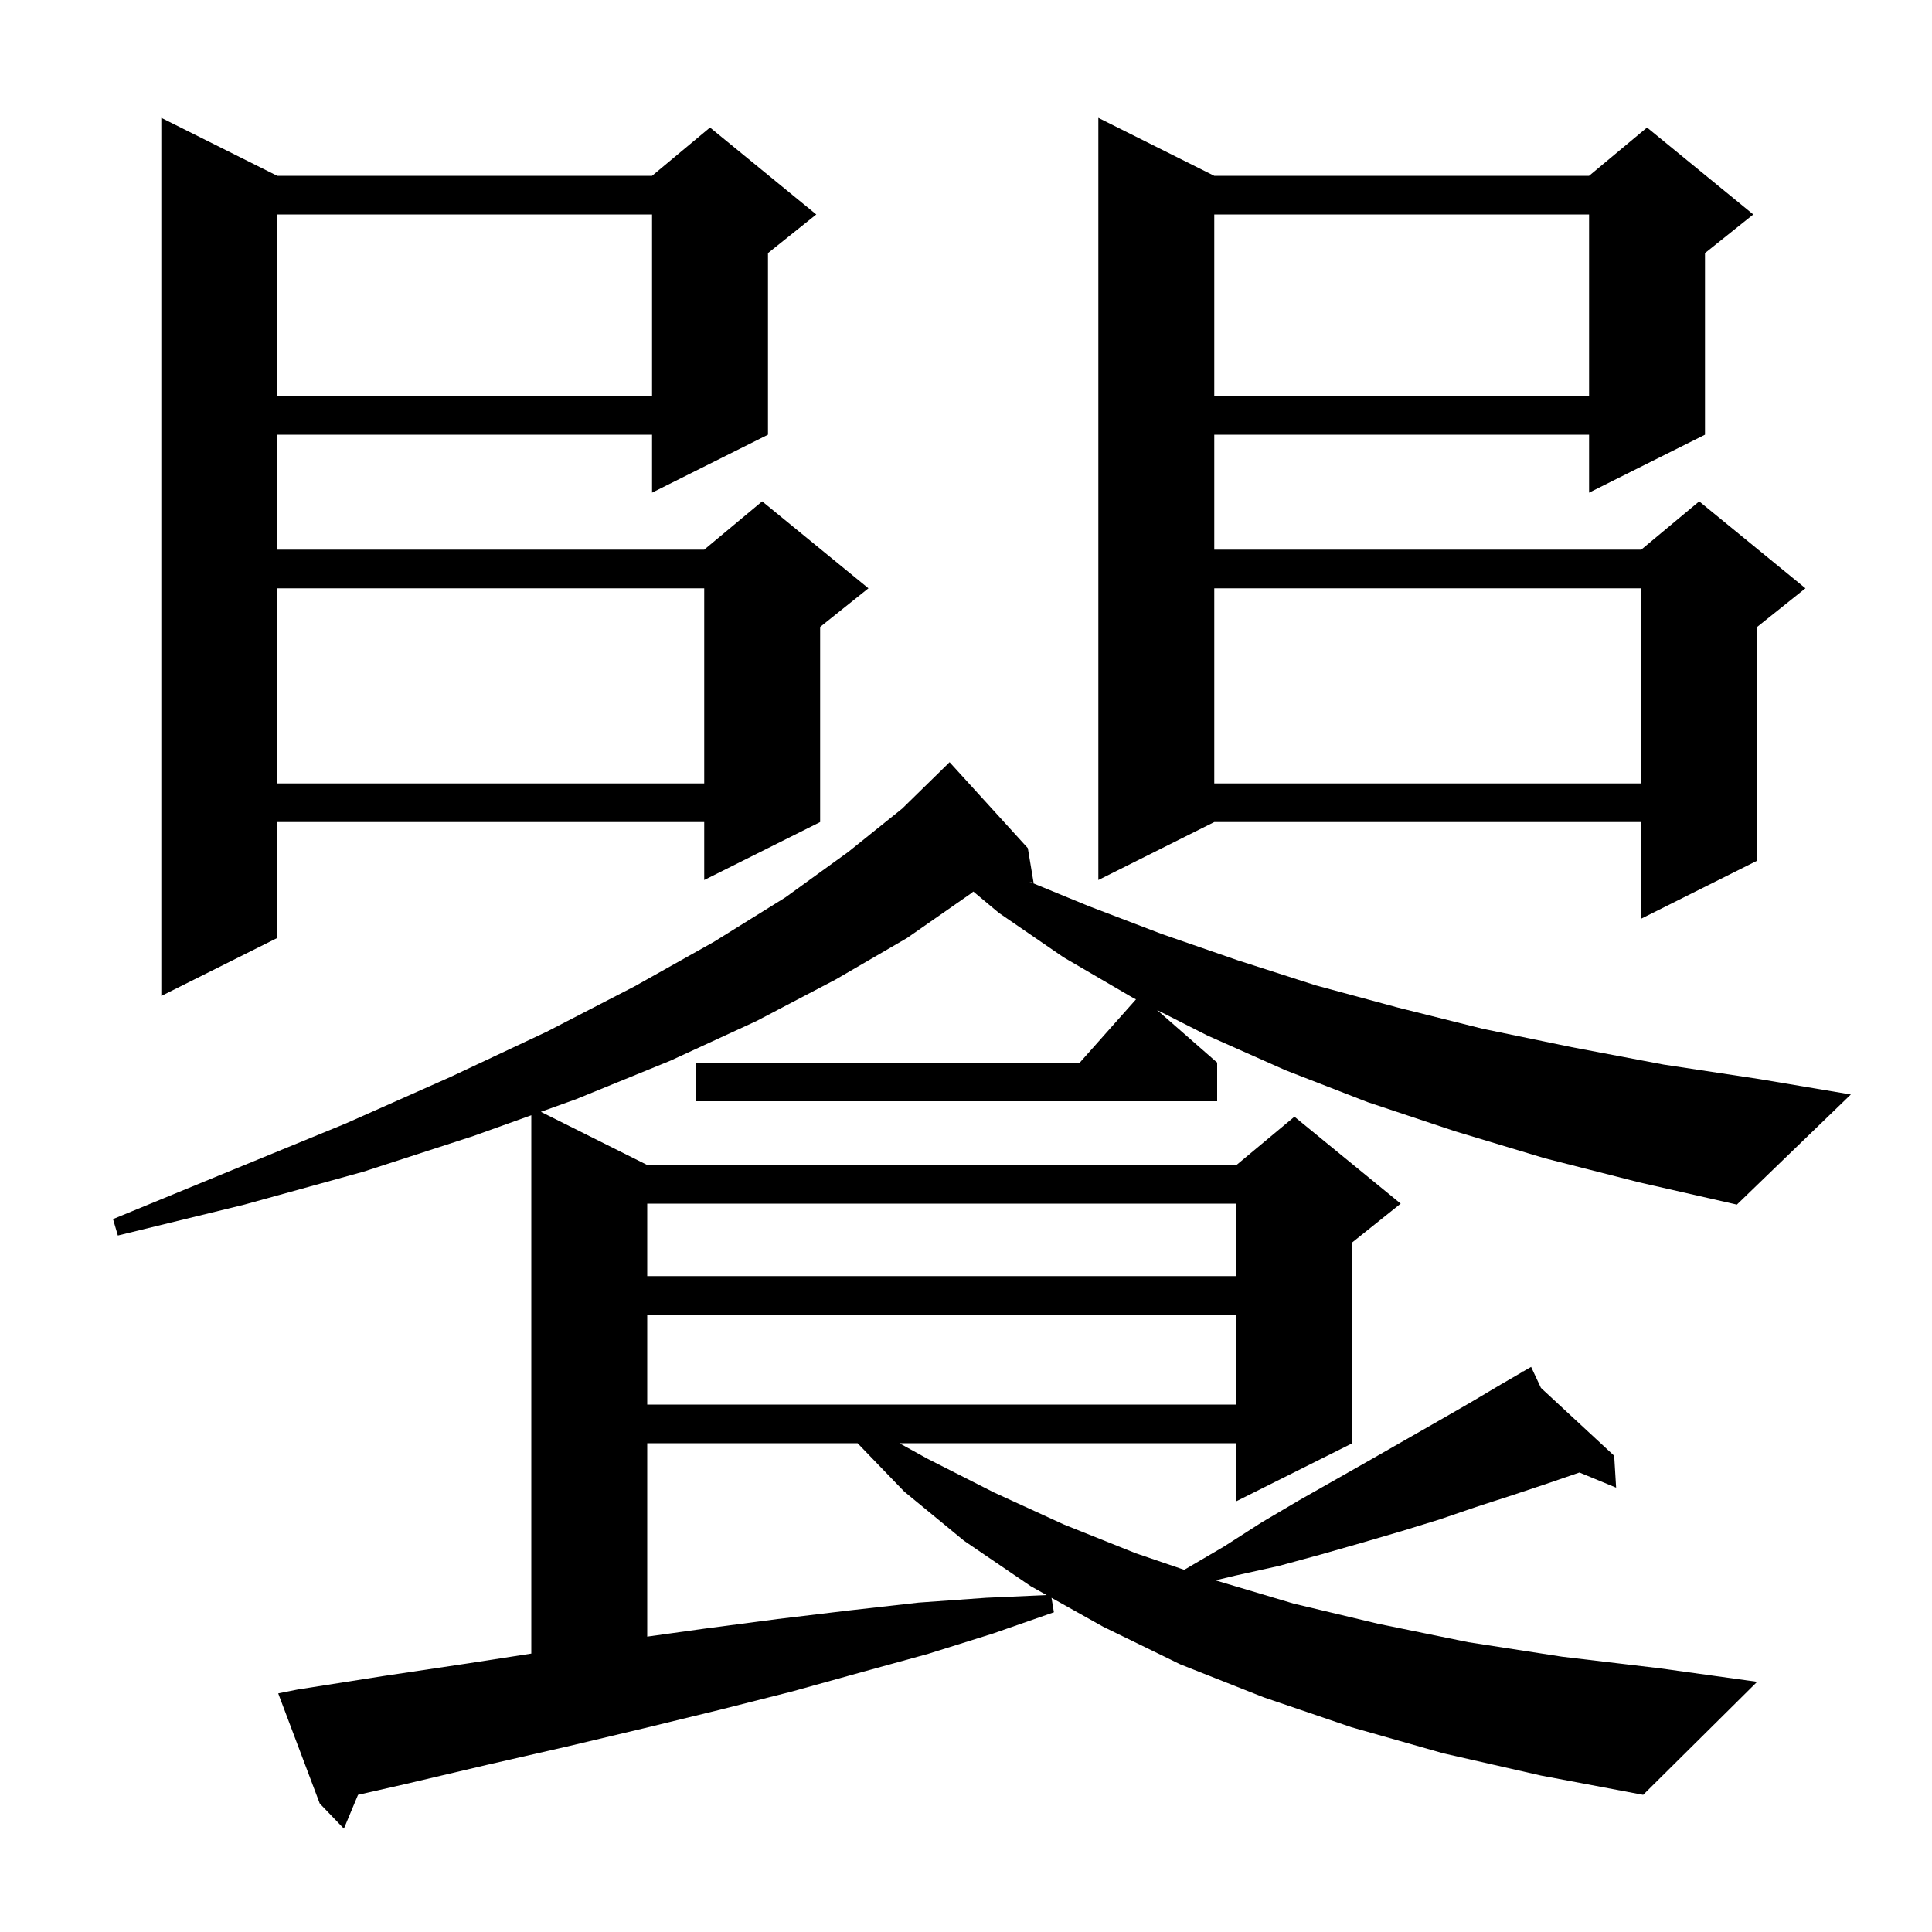 <svg xmlns="http://www.w3.org/2000/svg" xmlns:xlink="http://www.w3.org/1999/xlink" version="1.1" baseProfile="full" viewBox="0 0 200 200" width="200" height="200"><g fill="currentColor"><path d="M 67.0 149.4 L 67.0 169.422 L 72.9 168.6 L 80.5 167.6 L 88.0 166.7 L 95.1 165.9 L 102.1 165.4 L 108.344 165.12 L 106.7 164.2 L 99.8 159.5 L 93.6 154.4 L 88.775 149.4 Z M 67.0 136.1 L 67.0 145.4 L 128.0 145.4 L 128.0 136.1 Z M 67.0 124.6 L 67.0 132.1 L 128.0 132.1 L 128.0 124.6 Z M 159.9 119.9 L 150.6 117.1 L 141.6 114.1 L 133.1 110.8 L 125.0 107.2 L 119.776 104.554 L 126.0 110.0 L 126.0 114.0 L 72.0 114.0 L 72.0 110.0 L 111.778 110.0 L 117.599 103.451 L 117.3 103.3 L 110.1 99.1 L 103.4 94.5 L 100.76 92.293 L 100.5 92.5 L 93.9 97.1 L 86.5 101.4 L 78.3 105.7 L 69.4 109.8 L 59.6 113.8 L 55.989 115.095 L 67.0 120.6 L 128.0 120.6 L 134.0 115.6 L 145.0 124.6 L 140.0 128.6 L 140.0 149.4 L 128.0 155.4 L 128.0 149.4 L 93.103 149.4 L 96.0 151.0 L 102.9 154.5 L 110.1 157.8 L 117.6 160.8 L 122.604 162.51 L 122.6 162.5 L 126.7 160.1 L 130.6 157.6 L 134.5 155.3 L 141.9 151.1 L 148.9 147.1 L 152.2 145.2 L 155.4 143.3 L 157.653 141.992 L 157.6 141.9 L 157.681 141.975 L 158.5 141.5 L 159.519 143.677 L 167.1 150.7 L 167.3 154.0 L 163.503 152.433 L 160.1 153.6 L 156.5 154.8 L 152.8 156.0 L 149.0 157.3 L 145.1 158.5 L 141.0 159.7 L 136.8 160.9 L 132.4 162.1 L 127.9 163.1 L 125.824 163.596 L 133.9 166.0 L 142.7 168.1 L 152.0 170.0 L 161.7 171.5 L 171.8 172.7 L 181.9 174.1 L 170.1 185.8 L 159.5 183.8 L 149.4 181.5 L 139.9 178.8 L 130.8 175.7 L 122.2 172.3 L 114.2 168.4 L 108.851 165.404 L 109.1 166.9 L 102.8 169.1 L 96.1 171.2 L 89.2 173.1 L 82.0 175.1 L 74.5 177.0 L 66.7 178.9 L 58.7 180.8 L 50.4 182.7 L 41.9 184.7 L 37.063 185.799 L 35.6 189.3 L 33.1 186.7 L 28.8 175.3 L 30.8 174.9 L 39.7 173.5 L 48.4 172.2 L 55.0 171.179 L 55.0 115.449 L 49.0 117.6 L 37.6 121.3 L 25.3 124.7 L 12.2 127.9 L 11.7 126.2 L 24.1 121.1 L 35.8 116.3 L 46.6 111.5 L 56.6 106.8 L 65.7 102.1 L 73.9 97.5 L 81.3 92.9 L 87.8 88.2 L 93.4 83.7 L 98.1 79.1 L 98.3 78.9 L 106.4 87.8 L 107.0 91.4 L 106.541 91.269 L 112.7 93.8 L 120.3 96.7 L 128.1 99.4 L 136.2 102.0 L 144.7 104.3 L 153.5 106.5 L 162.7 108.4 L 172.2 110.2 L 182.1 111.7 L 191.6 113.3 L 179.8 124.7 L 169.7 122.4 Z M 28.7 18.2 L 67.5 18.2 L 73.5 13.2 L 84.5 22.2 L 79.5 26.2 L 79.5 45.0 L 67.5 51.0 L 67.5 45.0 L 28.7 45.0 L 28.7 56.9 L 72.9 56.9 L 78.9 51.9 L 89.9 60.9 L 84.9 64.9 L 84.9 85.1 L 72.9 91.1 L 72.9 85.1 L 28.7 85.1 L 28.7 97.1 L 16.7 103.1 L 16.7 12.2 Z M 125.7 18.2 L 164.5 18.2 L 170.5 13.2 L 181.5 22.2 L 176.5 26.2 L 176.5 45.0 L 164.5 51.0 L 164.5 45.0 L 125.7 45.0 L 125.7 56.9 L 169.9 56.9 L 175.9 51.9 L 186.9 60.9 L 181.9 64.9 L 181.9 89.1 L 169.9 95.1 L 169.9 85.1 L 125.7 85.1 L 113.7 91.1 L 113.7 12.2 Z M 125.7 60.9 L 125.7 81.1 L 169.9 81.1 L 169.9 60.9 Z M 28.7 60.9 L 28.7 81.1 L 72.9 81.1 L 72.9 60.9 Z M 125.7 22.2 L 125.7 41.0 L 164.5 41.0 L 164.5 22.2 Z M 28.7 22.2 L 28.7 41.0 L 67.5 41.0 L 67.5 22.2 Z "/></g></svg>